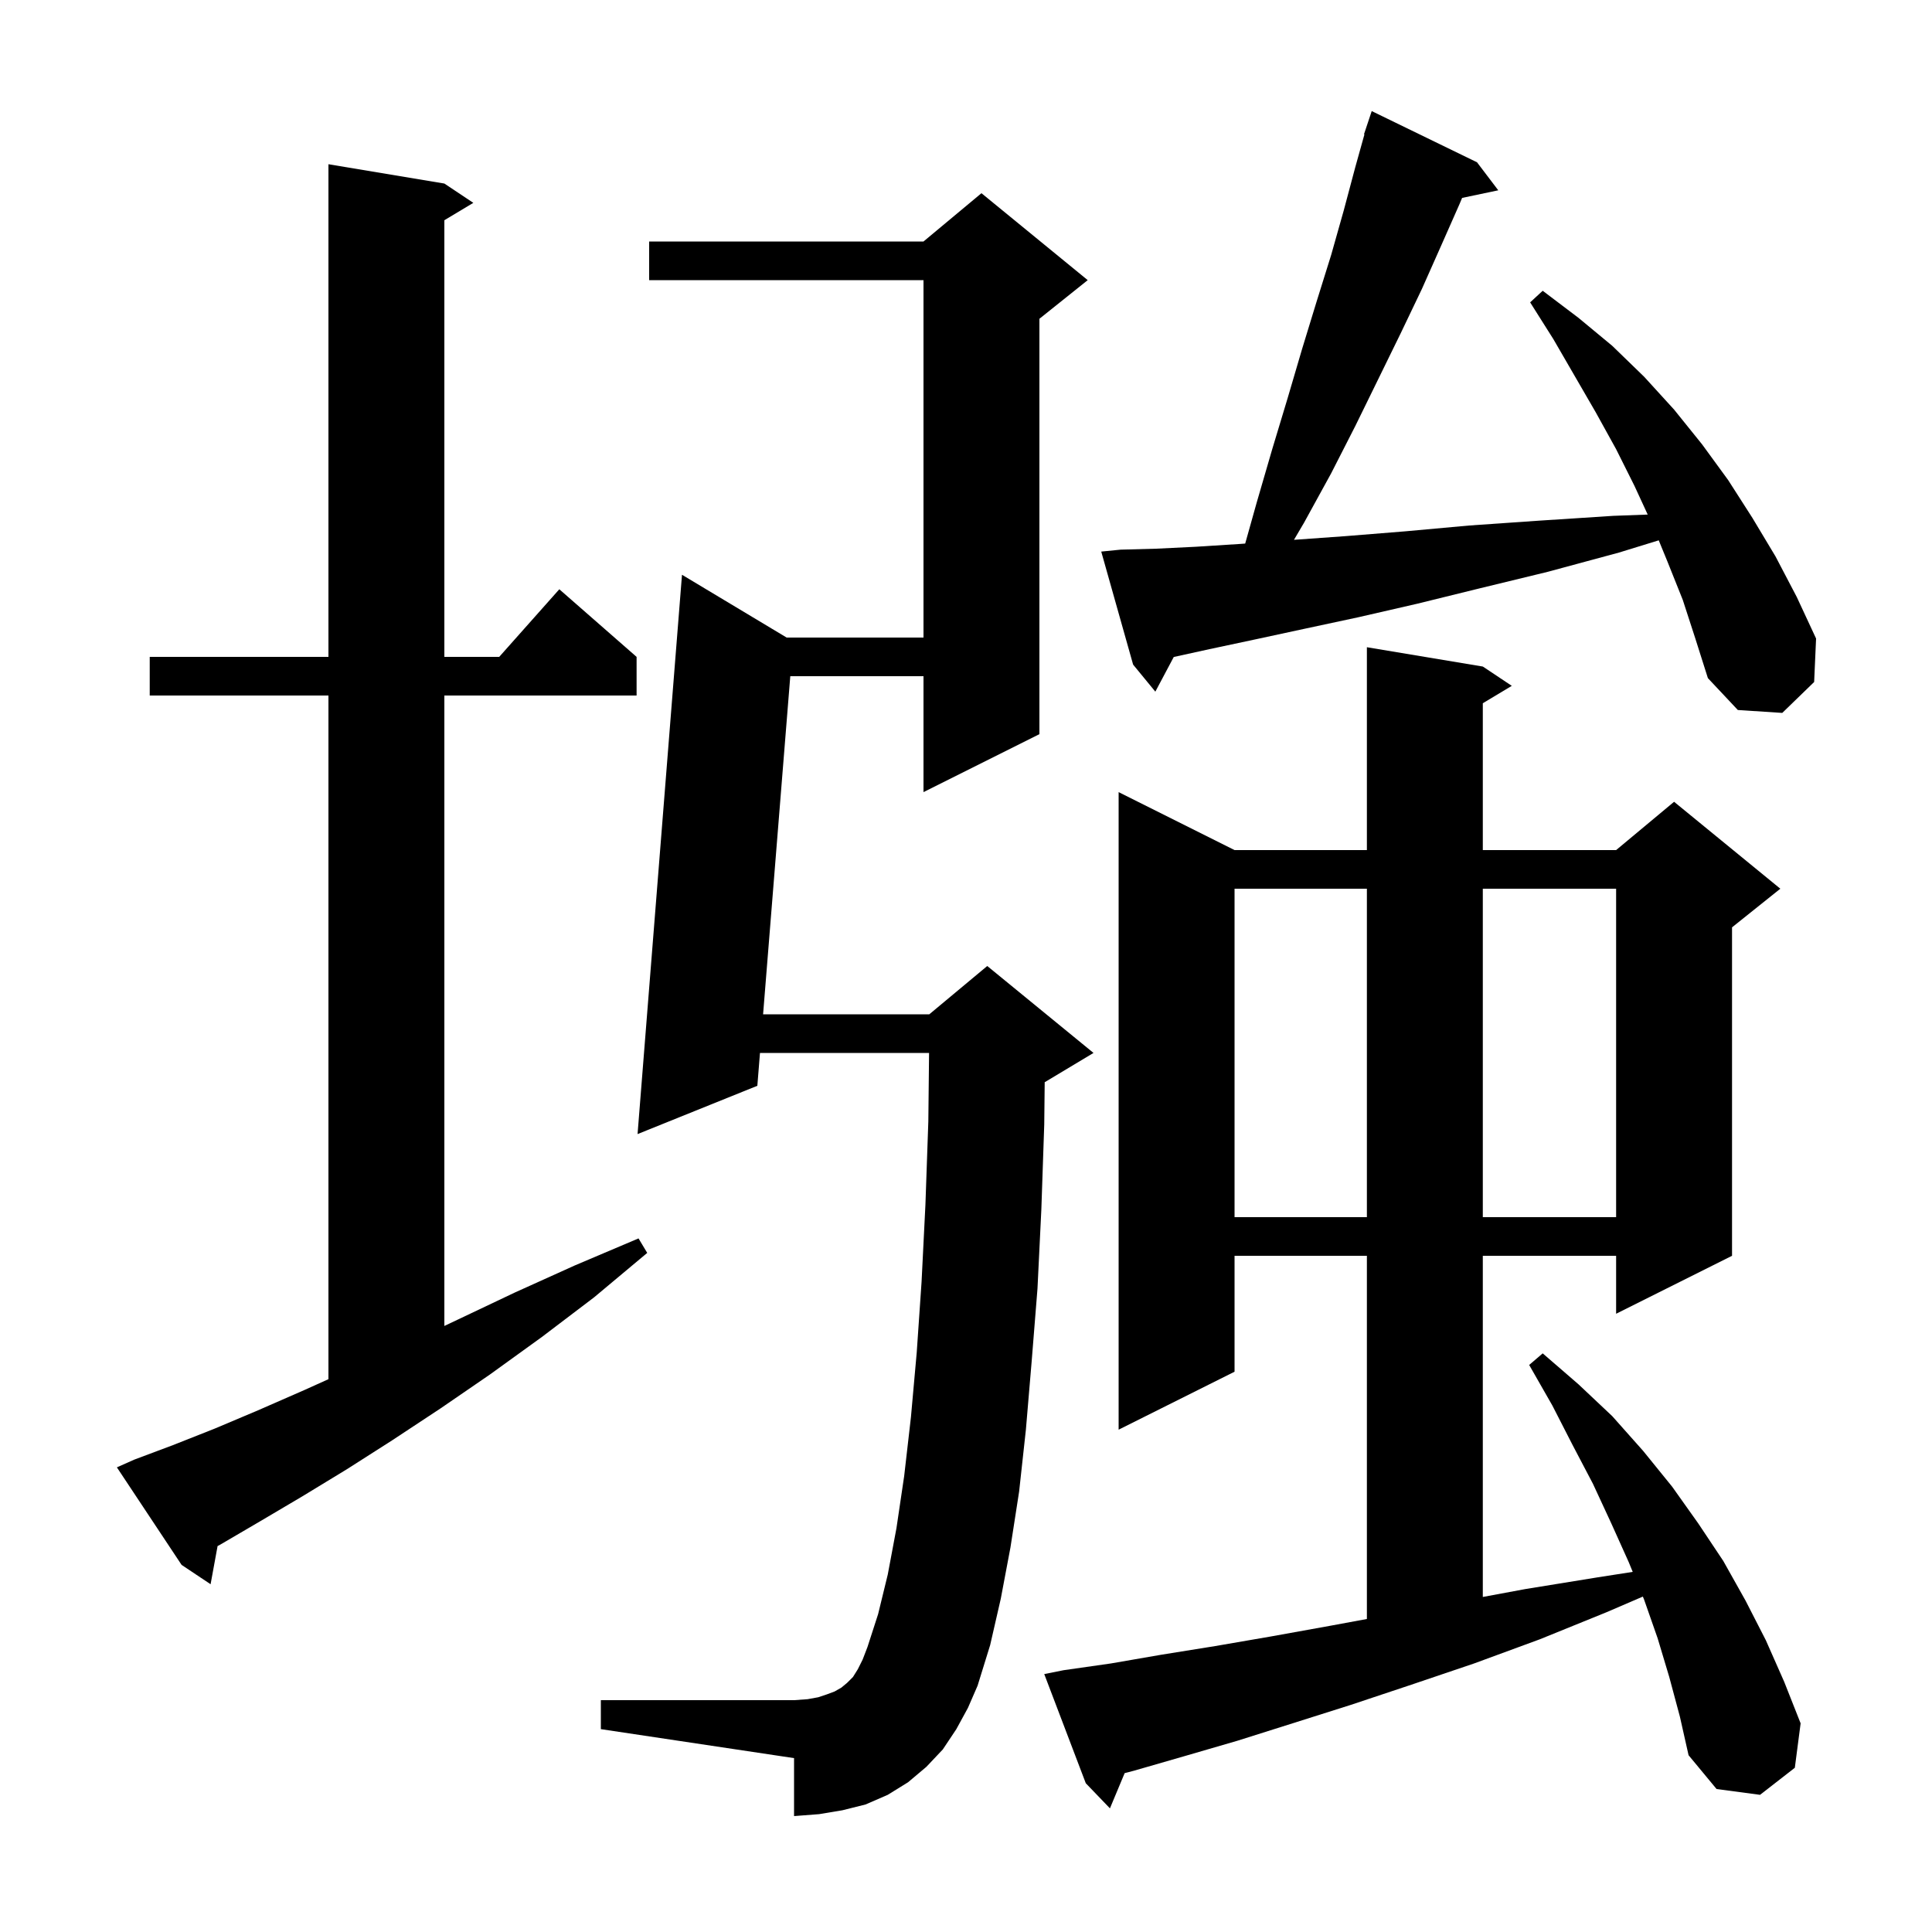 <svg xmlns="http://www.w3.org/2000/svg" xmlns:xlink="http://www.w3.org/1999/xlink" version="1.1" baseProfile="full" viewBox="0 0 200 200" width="200" height="200"><g fill="currentColor"><path d="M 172.8 173.6 L 171.6 169.6 L 170.2 165.6 L 170.068 165.278 L 166.3 166.9 L 159.4 169.7 L 152.6 172.2 L 146.1 174.4 L 139.8 176.5 L 133.8 178.4 L 128.1 180.2 L 122.6 181.8 L 117.4 183.3 L 116.424 183.554 L 114.9 187.2 L 112.4 184.6 L 108.1 173.3 L 110.1 172.9 L 115.0 172.2 L 120.2 171.3 L 125.8 170.4 L 131.6 169.4 L 137.7 168.3 L 141.5 167.598 L 141.5 130.0 L 127.8 130.0 L 127.8 142.0 L 115.8 148.0 L 115.8 82.0 L 127.8 88.0 L 141.5 88.0 L 141.5 67.0 L 153.5 69.0 L 156.5 71.0 L 153.5 72.8 L 153.5 88.0 L 167.3 88.0 L 173.3 83.0 L 184.3 92.0 L 179.3 96.0 L 179.3 130.0 L 167.3 136.0 L 167.3 130.0 L 153.5 130.0 L 153.5 165.317 L 157.9 164.5 L 165.3 163.3 L 169.019 162.72 L 168.6 161.7 L 166.8 157.7 L 164.9 153.6 L 162.8 149.6 L 160.7 145.5 L 158.3 141.3 L 159.7 140.1 L 163.4 143.3 L 166.9 146.6 L 170.1 150.2 L 173.1 153.9 L 175.8 157.7 L 178.4 161.6 L 180.7 165.7 L 182.8 169.8 L 184.7 174.1 L 186.4 178.4 L 185.8 183.0 L 182.2 185.8 L 177.7 185.2 L 174.8 181.7 L 173.9 177.7 Z M 99.0 179.0 L 97.6 181.1 L 95.9 182.9 L 94.0 184.5 L 91.9 185.8 L 89.6 186.8 L 87.2 187.4 L 84.8 187.8 L 82.2 188.0 L 82.2 182.0 L 62.2 179.0 L 62.2 176.0 L 82.2 176.0 L 83.6 175.9 L 84.7 175.7 L 85.6 175.4 L 86.4 175.1 L 87.1 174.7 L 87.7 174.2 L 88.3 173.6 L 88.8 172.8 L 89.3 171.8 L 89.8 170.5 L 90.9 167.1 L 91.9 163.0 L 92.8 158.2 L 93.6 152.8 L 94.3 146.7 L 94.9 140.0 L 95.4 132.7 L 95.8 124.7 L 96.1 116.1 L 96.177 109.0 L 78.673 109.0 L 78.4 112.4 L 66.0 117.4 L 70.6 59.5 L 81.433 66.0 L 95.6 66.0 L 95.6 29.0 L 67.2 29.0 L 67.2 25.0 L 95.6 25.0 L 101.6 20.0 L 112.6 29.0 L 107.6 33.0 L 107.6 76.0 L 95.6 82.0 L 95.6 70.0 L 81.81 70.0 L 78.995 105.0 L 96.2 105.0 L 102.2 100.0 L 113.2 109.0 L 108.2 112.0 L 108.147 112.022 L 108.1 116.4 L 107.8 125.2 L 107.4 133.4 L 106.8 140.9 L 106.2 148.0 L 105.5 154.4 L 104.6 160.2 L 103.6 165.5 L 102.5 170.3 L 101.2 174.5 L 100.2 176.8 Z M 13.9 151.1 L 17.9 149.6 L 22.2 147.9 L 26.7 146.0 L 31.5 143.9 L 34.0 142.773 L 34.0 72.0 L 15.5 72.0 L 15.5 68.0 L 34.0 68.0 L 34.0 17.0 L 46.0 19.0 L 49.0 21.0 L 46.0 22.8 L 46.0 68.0 L 51.678 68.0 L 57.9 61.0 L 65.9 68.0 L 65.9 72.0 L 46.0 72.0 L 46.0 137.262 L 47.4 136.6 L 53.3 133.8 L 59.5 131.0 L 66.1 128.2 L 67.0 129.7 L 61.5 134.3 L 56.1 138.4 L 50.7 142.3 L 45.6 145.8 L 40.6 149.1 L 35.9 152.1 L 31.3 154.9 L 26.9 157.5 L 22.8 159.9 L 22.524 160.045 L 21.8 164.0 L 18.8 162.0 L 12.1 151.9 Z M 127.8 92.0 L 127.8 126.0 L 141.5 126.0 L 141.5 92.0 Z M 153.5 92.0 L 153.5 126.0 L 167.3 126.0 L 167.3 92.0 Z M 174.2 62.1 L 172.6 58.1 L 171.712 55.935 L 167.6 57.2 L 160.2 59.2 L 153.2 60.9 L 146.7 62.5 L 140.6 63.9 L 135.0 65.1 L 129.9 66.2 L 125.2 67.2 L 121.507 68.011 L 119.6 71.6 L 117.3 68.8 L 114.0 57.1 L 116.0 56.9 L 119.7 56.8 L 123.8 56.6 L 128.5 56.3 L 128.902 56.269 L 130.1 52.0 L 131.7 46.5 L 133.3 41.2 L 134.8 36.1 L 136.3 31.2 L 137.8 26.4 L 139.1 21.8 L 140.3 17.3 L 141.246 13.911 L 141.2 13.9 L 142.0 11.5 L 152.9 16.8 L 155.1 19.7 L 151.356 20.488 L 151.1 21.1 L 149.2 25.4 L 147.2 29.9 L 145.0 34.5 L 142.7 39.2 L 140.3 44.1 L 137.8 49.0 L 135.0 54.1 L 133.952 55.882 L 139.3 55.5 L 145.5 55.0 L 152.1 54.4 L 159.3 53.9 L 167.0 53.4 L 170.57 53.268 L 169.2 50.3 L 167.3 46.5 L 165.2 42.7 L 160.8 35.1 L 158.4 31.3 L 159.7 30.1 L 163.4 32.9 L 166.9 35.8 L 170.2 39.0 L 173.3 42.4 L 176.2 46.0 L 178.9 49.7 L 181.4 53.6 L 183.8 57.6 L 186.0 61.8 L 188.0 66.1 L 187.8 70.6 L 184.5 73.8 L 179.9 73.5 L 176.8 70.2 L 175.5 66.1 Z "/></g></svg>